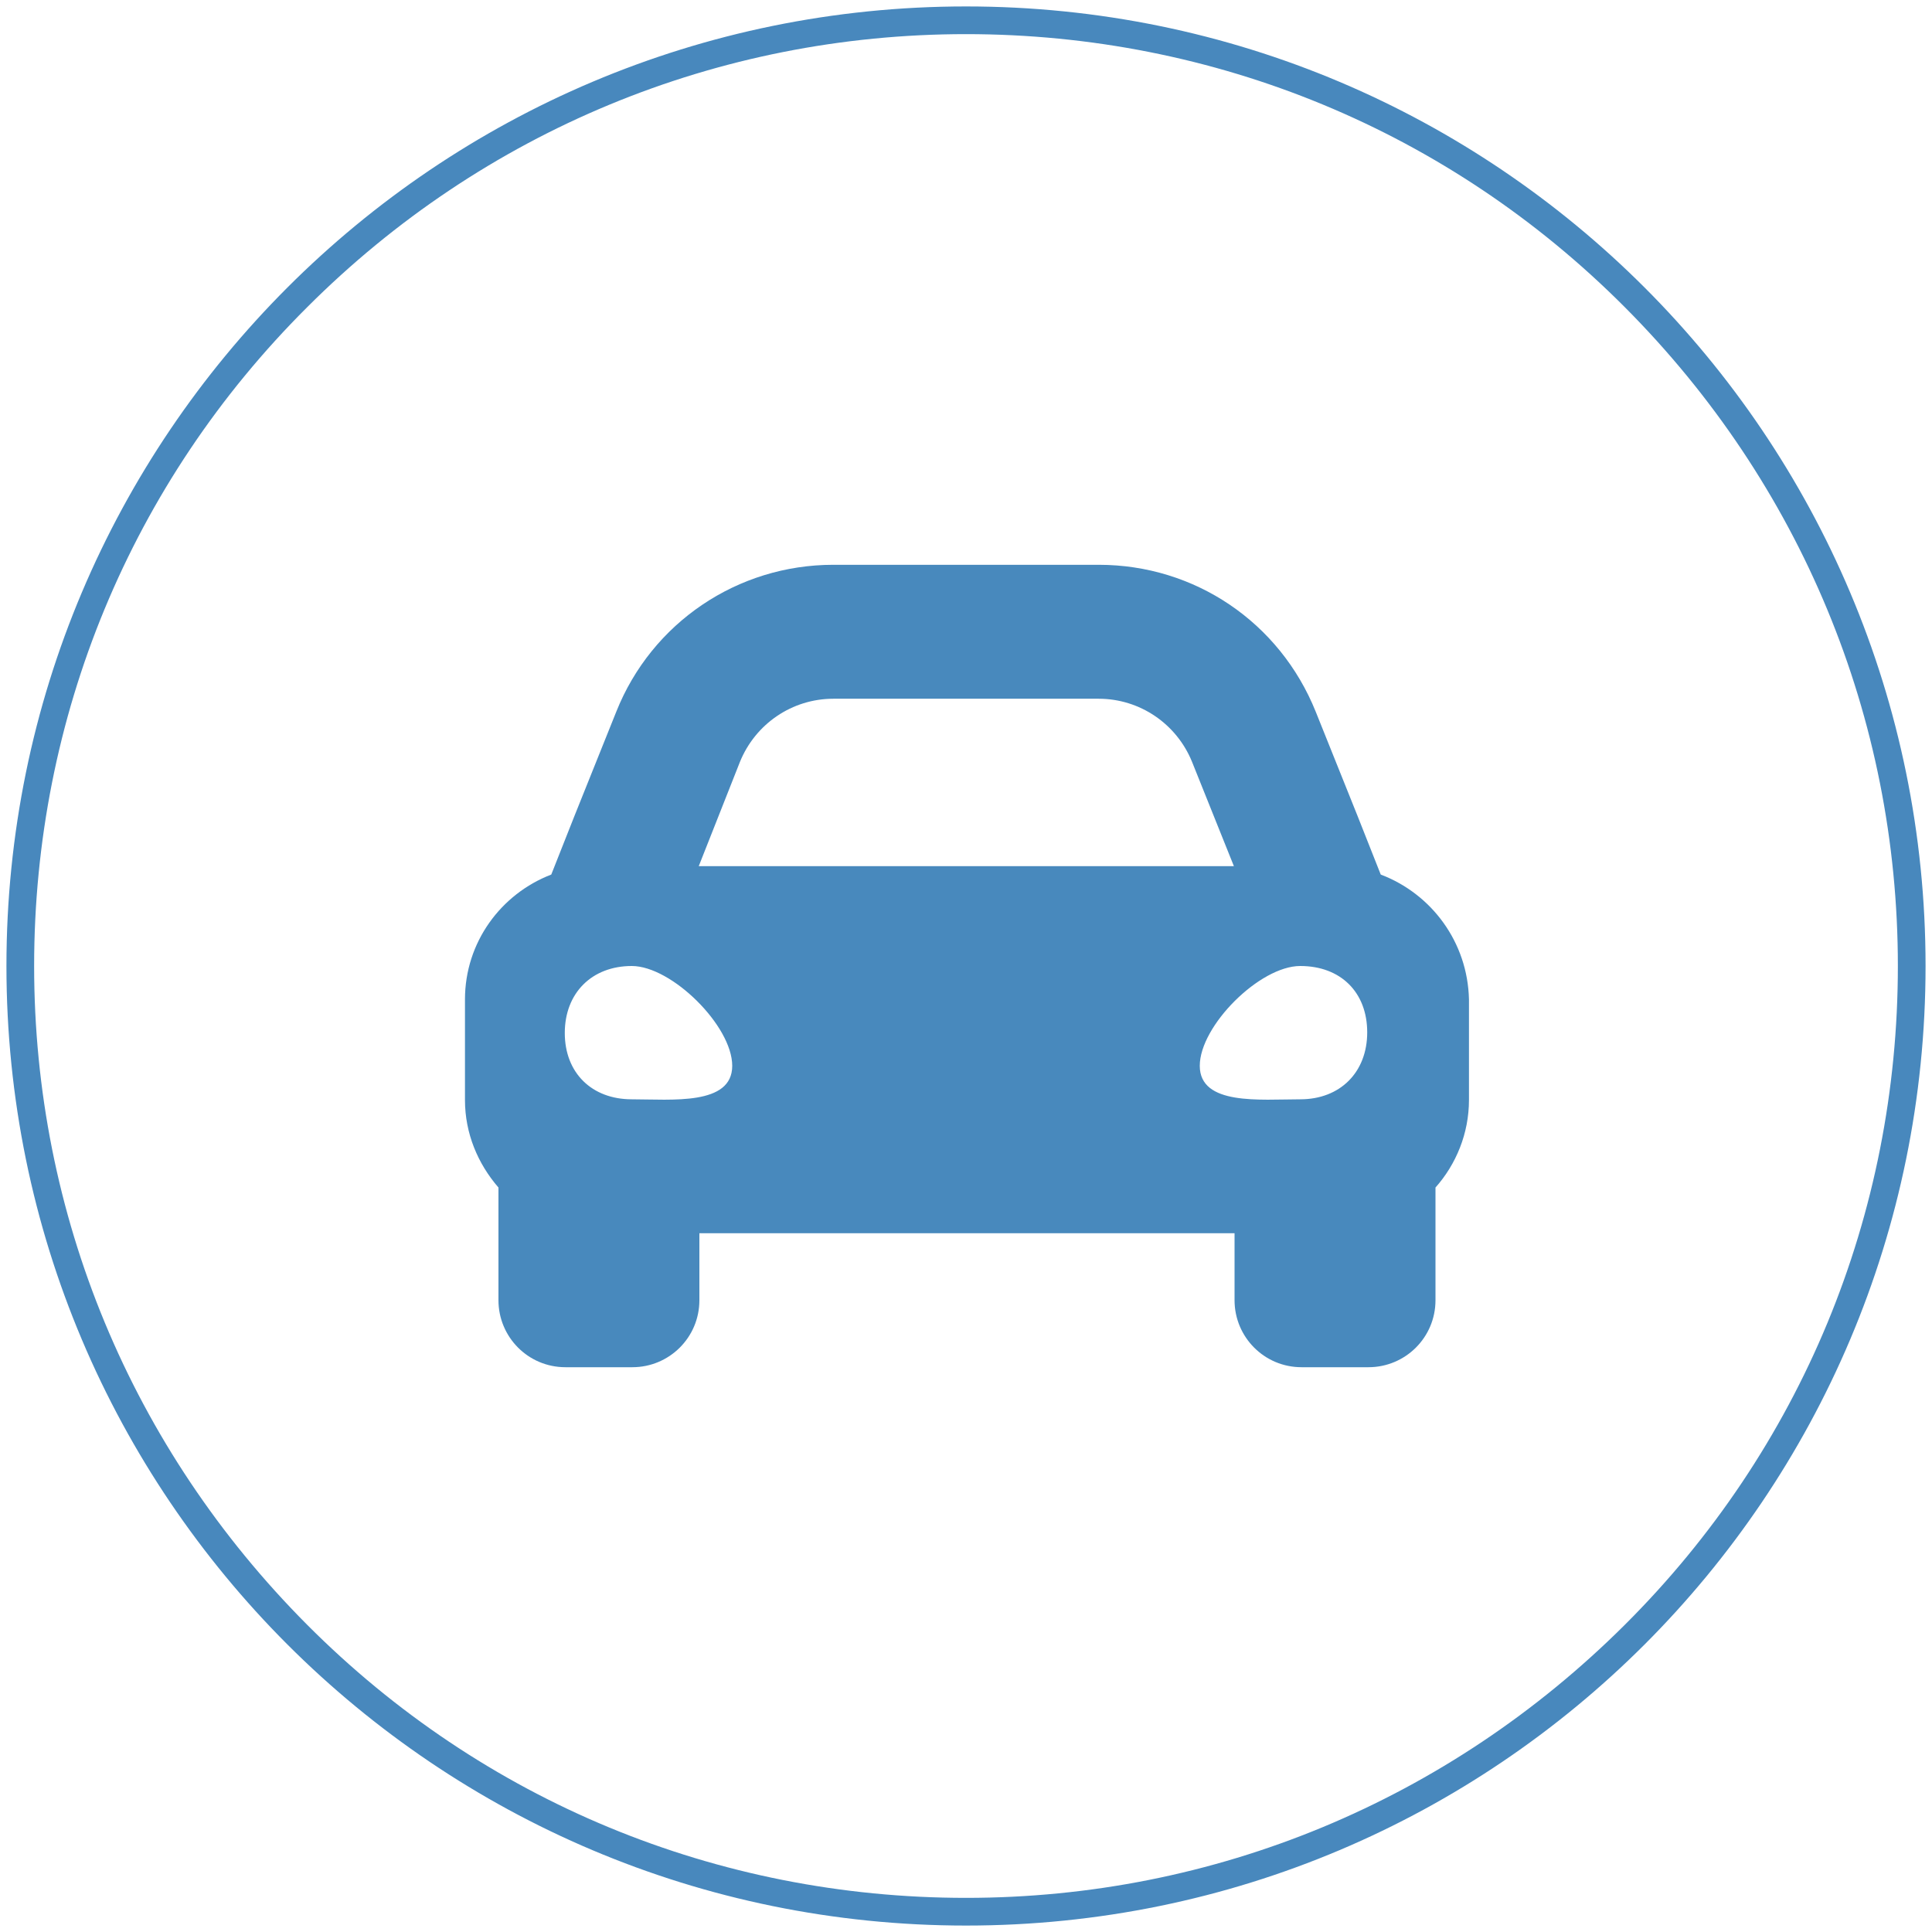 <?xml version="1.0" encoding="utf-8"?>
<!-- Generator: Adobe Illustrator 24.2.1, SVG Export Plug-In . SVG Version: 6.00 Build 0)  -->
<svg version="1.0" xmlns="http://www.w3.org/2000/svg" xmlns:xlink="http://www.w3.org/1999/xlink" x="0px" y="0px"
	 viewBox="0 0 300 300" style="enable-background:new 0 0 300 300;" xml:space="preserve">
<style type="text/css">
	.st0{fill:#4889BD;}
	.st1{fill:#4888BD;}
</style>
<g id="CAR">
	<path class="st0" d="M214.4,135.8l-3.6-9.1l-6.5-16.2c-5.6-13.9-18.8-22.8-33.7-22.8h-41.2c-14.9,0-28.2,9-33.7,22.8l-6.5,16.2
		l-3.6,9.1c-7.8,3-13.4,10.5-13.4,19.4v15.6c0,5.2,2,9.9,5.2,13.6v17.5c0,5.7,4.6,10.4,10.4,10.4h10.4c5.7,0,10.4-4.6,10.4-10.4
		v-10.4h83.1v10.4c0,5.7,4.6,10.4,10.4,10.4h10.4c5.7,0,10.4-4.6,10.4-10.4v-17.5c3.2-3.6,5.2-8.4,5.2-13.6v-15.6
		C227.9,146.3,222.3,138.8,214.4,135.8z M114.9,118.3c2.4-5.9,8.1-9.8,14.5-9.8h41.2c6.4,0,12.1,3.9,14.5,9.8l6.5,16.2h-83.1
		L114.9,118.3z M98.1,170.7c-6.2,0-10.4-4.1-10.4-10.3S91.9,150,98.1,150c6.2,0,15.6,9.3,15.6,15.5S104.3,170.7,98.1,170.7
		L98.1,170.7z M201.9,170.7c-6.2,0-15.6,1-15.6-5.2c0-6.2,9.3-15.5,15.6-15.5s10.4,4.1,10.4,10.3S208.1,170.7,201.9,170.7z"/>
</g>
<g id="circle">
	<path class="st1" d="M150,5.3c38.6,0,75,15,102.3,42.4s42.4,63.7,42.4,102.3c0,38.6-15,75-42.4,102.3s-63.7,42.4-102.3,42.4
		c-38.6,0-75-15-102.3-42.4S5.3,188.6,5.3,150c0-38.6,15-75,42.4-102.3C75,20.4,111.4,5.3,150,5.3 M150,1C67.7,1,1,67.7,1,150
		s66.7,149,149,149s149-66.7,149-149S232.3,1,150,1L150,1z"/>
</g>
</svg>
